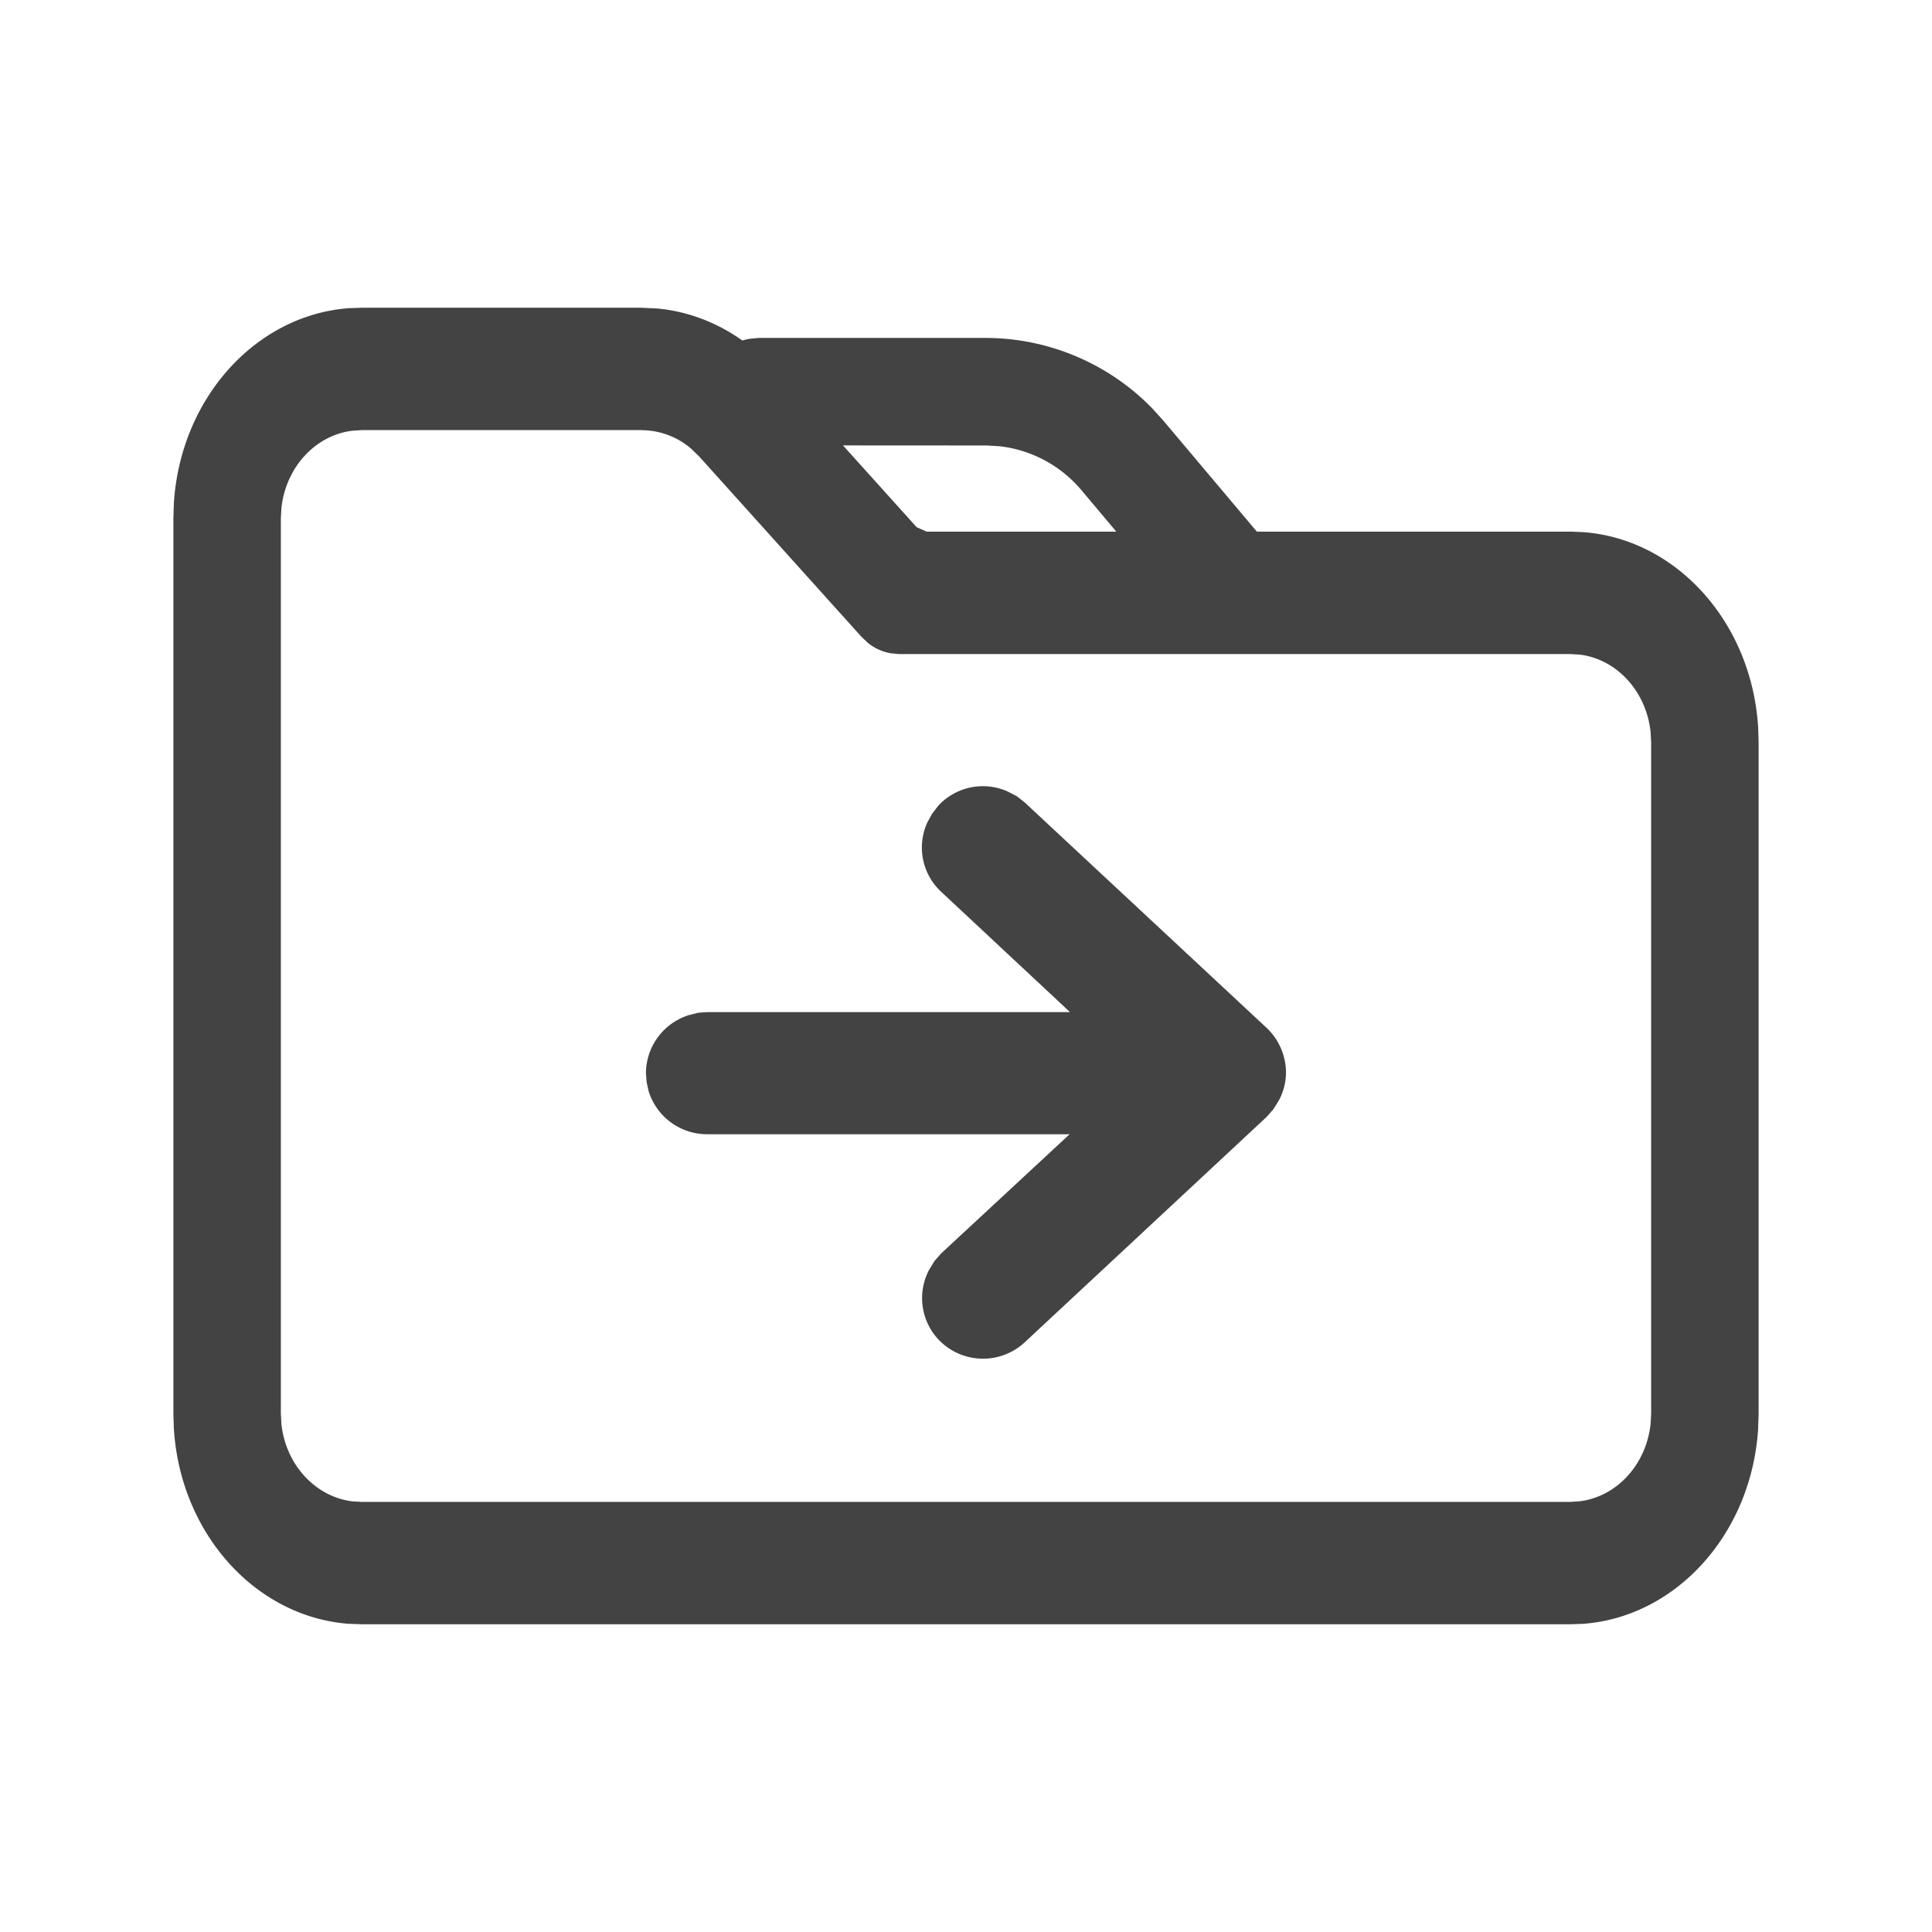<svg width="24" height="24" viewBox="0 0 24 24" xmlns="http://www.w3.org/2000/svg">
    <g fill="none" fill-rule="evenodd" opacity=".85">
        <path d="m7.97 3.823.205.01c.373.037.732.173 1.047.397a.745.745 0 0 1 .094-.022l.109-.01h2.817c.781 0 1.527.317 2.069.872l.142.157 1.16 1.377h3.897l.166.007c1.159.091 2.09 1.13 2.165 2.436l.005.172v8.344l-.006.187c-.082 1.303-1.017 2.338-2.178 2.422l-.152.005H4.49l-.166-.006c-1.159-.092-2.09-1.131-2.165-2.437l-.005-.171V6.437l.006-.187c.082-1.303 1.017-2.338 2.178-2.422l.152-.005h3.48zm0 1.52H4.49l-.117.008c-.462.059-.824.46-.877.96l-.007.126v11.126l.007.127c.053.5.415.9.877.96l.117.007h15.02l.117-.008c.462-.059.824-.46.877-.96l.007-.126V9.219l-.007-.127c-.053-.5-.415-.901-.877-.96l-.117-.007h-8.344l-.103-.01a.623.623 0 0 1-.283-.13l-.08-.076L8.685 5.67l-.099-.096a.948.948 0 0 0-.615-.23zm4.547 4.489.113.058.097.076 3.008 2.803a.77.77 0 0 1 .24.553c0 .115-.027.23-.086.344l-.07.113-.086.097-3.007 2.802a.762.762 0 0 1-1.07-.04.752.752 0 0 1-.112-.868l.066-.107.084-.095 1.593-1.478H8.783a.76.76 0 0 1-.727-.54l-.023-.107-.009-.112a.76.76 0 0 1 .537-.722l.111-.028.11-.008h4.51l-1.595-1.49a.75.75 0 0 1-.177-.867l.058-.106.075-.098a.753.753 0 0 1 .864-.18zm-.275-4.298-1.77-.001.915 1.016.124.055h2.356l-.434-.516a1.558 1.558 0 0 0-1.02-.545l-.171-.01z" fill="#222" fill-rule="nonzero"/>
        <path d="M0 0h24v24H0z"/>
    </g>
</svg>

